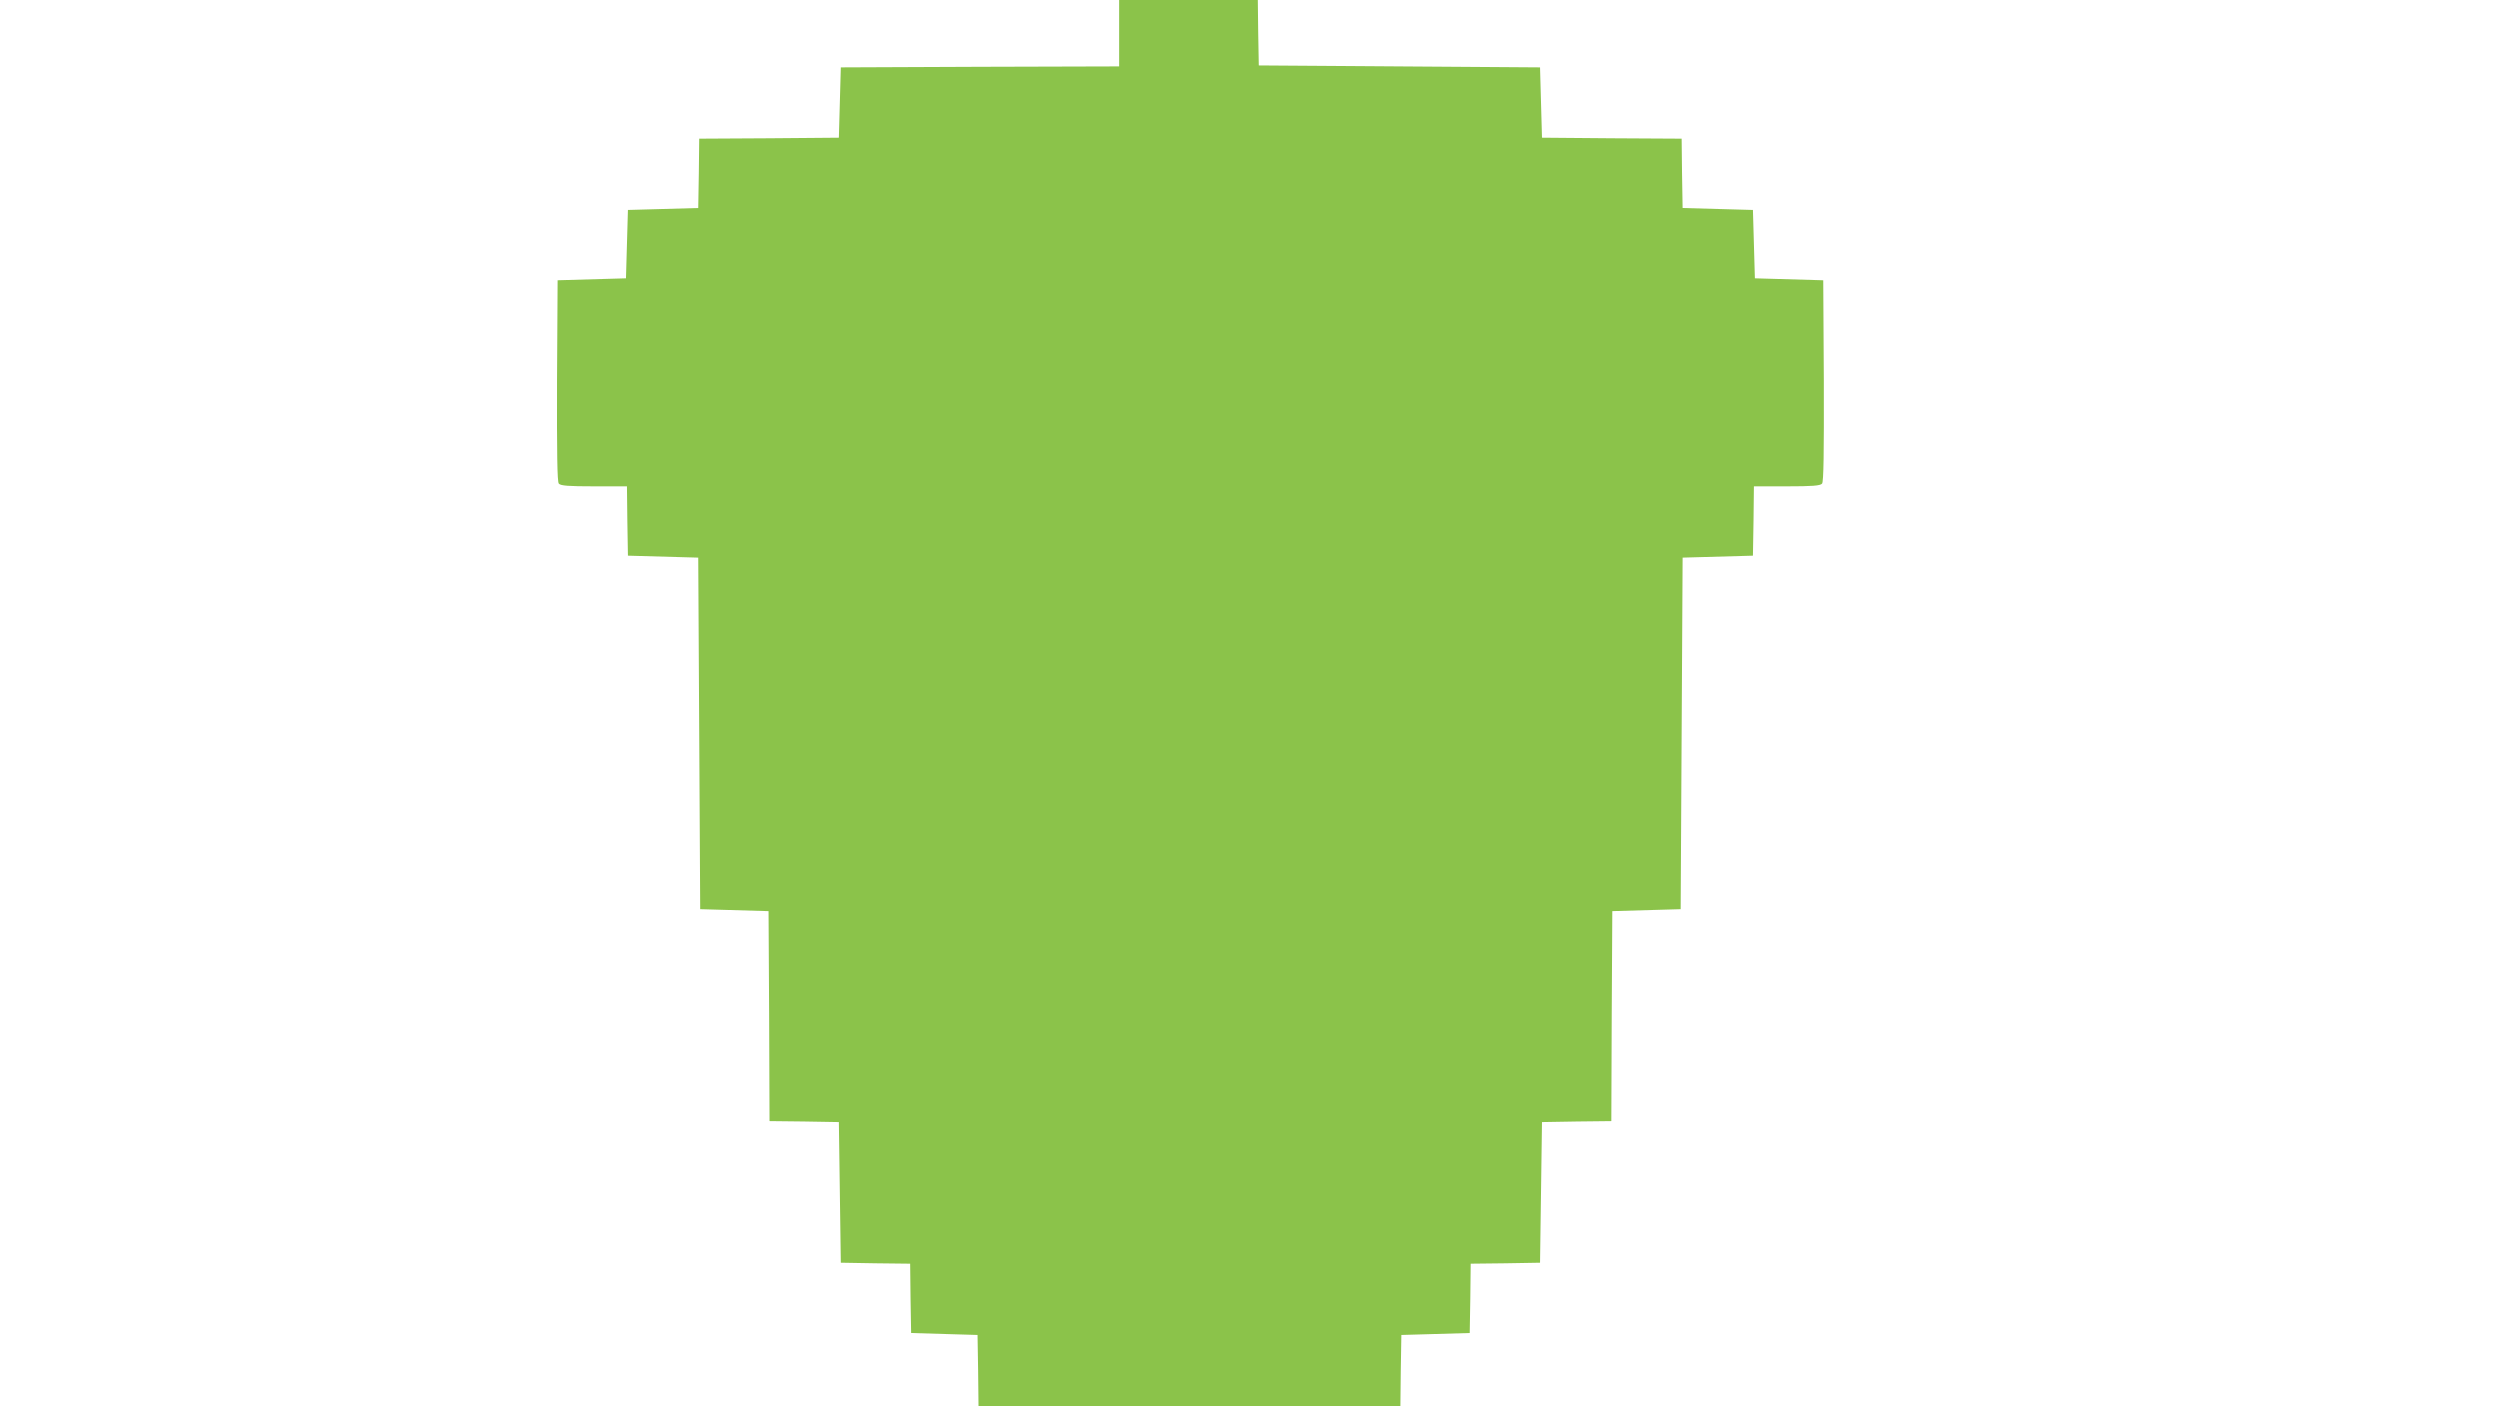 <?xml version="1.0" standalone="no"?>
<!DOCTYPE svg PUBLIC "-//W3C//DTD SVG 20010904//EN"
 "http://www.w3.org/TR/2001/REC-SVG-20010904/DTD/svg10.dtd">
<svg version="1.0" xmlns="http://www.w3.org/2000/svg"
 width="1280pt" height="720pt" viewBox="0 0 1280 720"
 preserveAspectRatio="xMidYMid meet">
<g transform="translate(0,720) scale(0.1,-0.1)"
fill="#8bc34a" stroke="none">
<path d="M5730 7030 l0 -170 -712 -2 -713 -3 -5 -180 -5 -180 -357 -3 -358 -2
-2 -178 -3 -177 -180 -5 -180 -5 -5 -175 -5 -175 -175 -5 -175 -5 -3 -514 c-1
-371 1 -518 9 -527 9 -11 50 -14 180 -14 l169 0 2 -177 3 -178 180 -5 180 -5
5 -900 5 -900 175 -5 175 -5 3 -537 2 -538 178 -2 177 -3 5 -360 5 -360 177
-3 178 -2 2 -178 3 -177 170 -5 170 -5 3 -182 2 -183 1080 0 1080 0 2 183 3
182 175 5 175 5 3 177 2 178 178 2 177 3 5 360 5 360 177 3 178 2 2 538 3 537
175 5 175 5 5 900 5 900 180 5 180 5 3 178 2 177 169 0 c130 0 171 3 180 14 8
9 10 156 9 527 l-3 514 -175 5 -175 5 -5 175 -5 175 -180 5 -180 5 -3 177 -2
178 -358 2 -357 3 -5 180 -5 180 -720 5 -720 5 -3 168 -2 167 -355 0 -355 0 0
-170z"/>
</g>
</svg>
